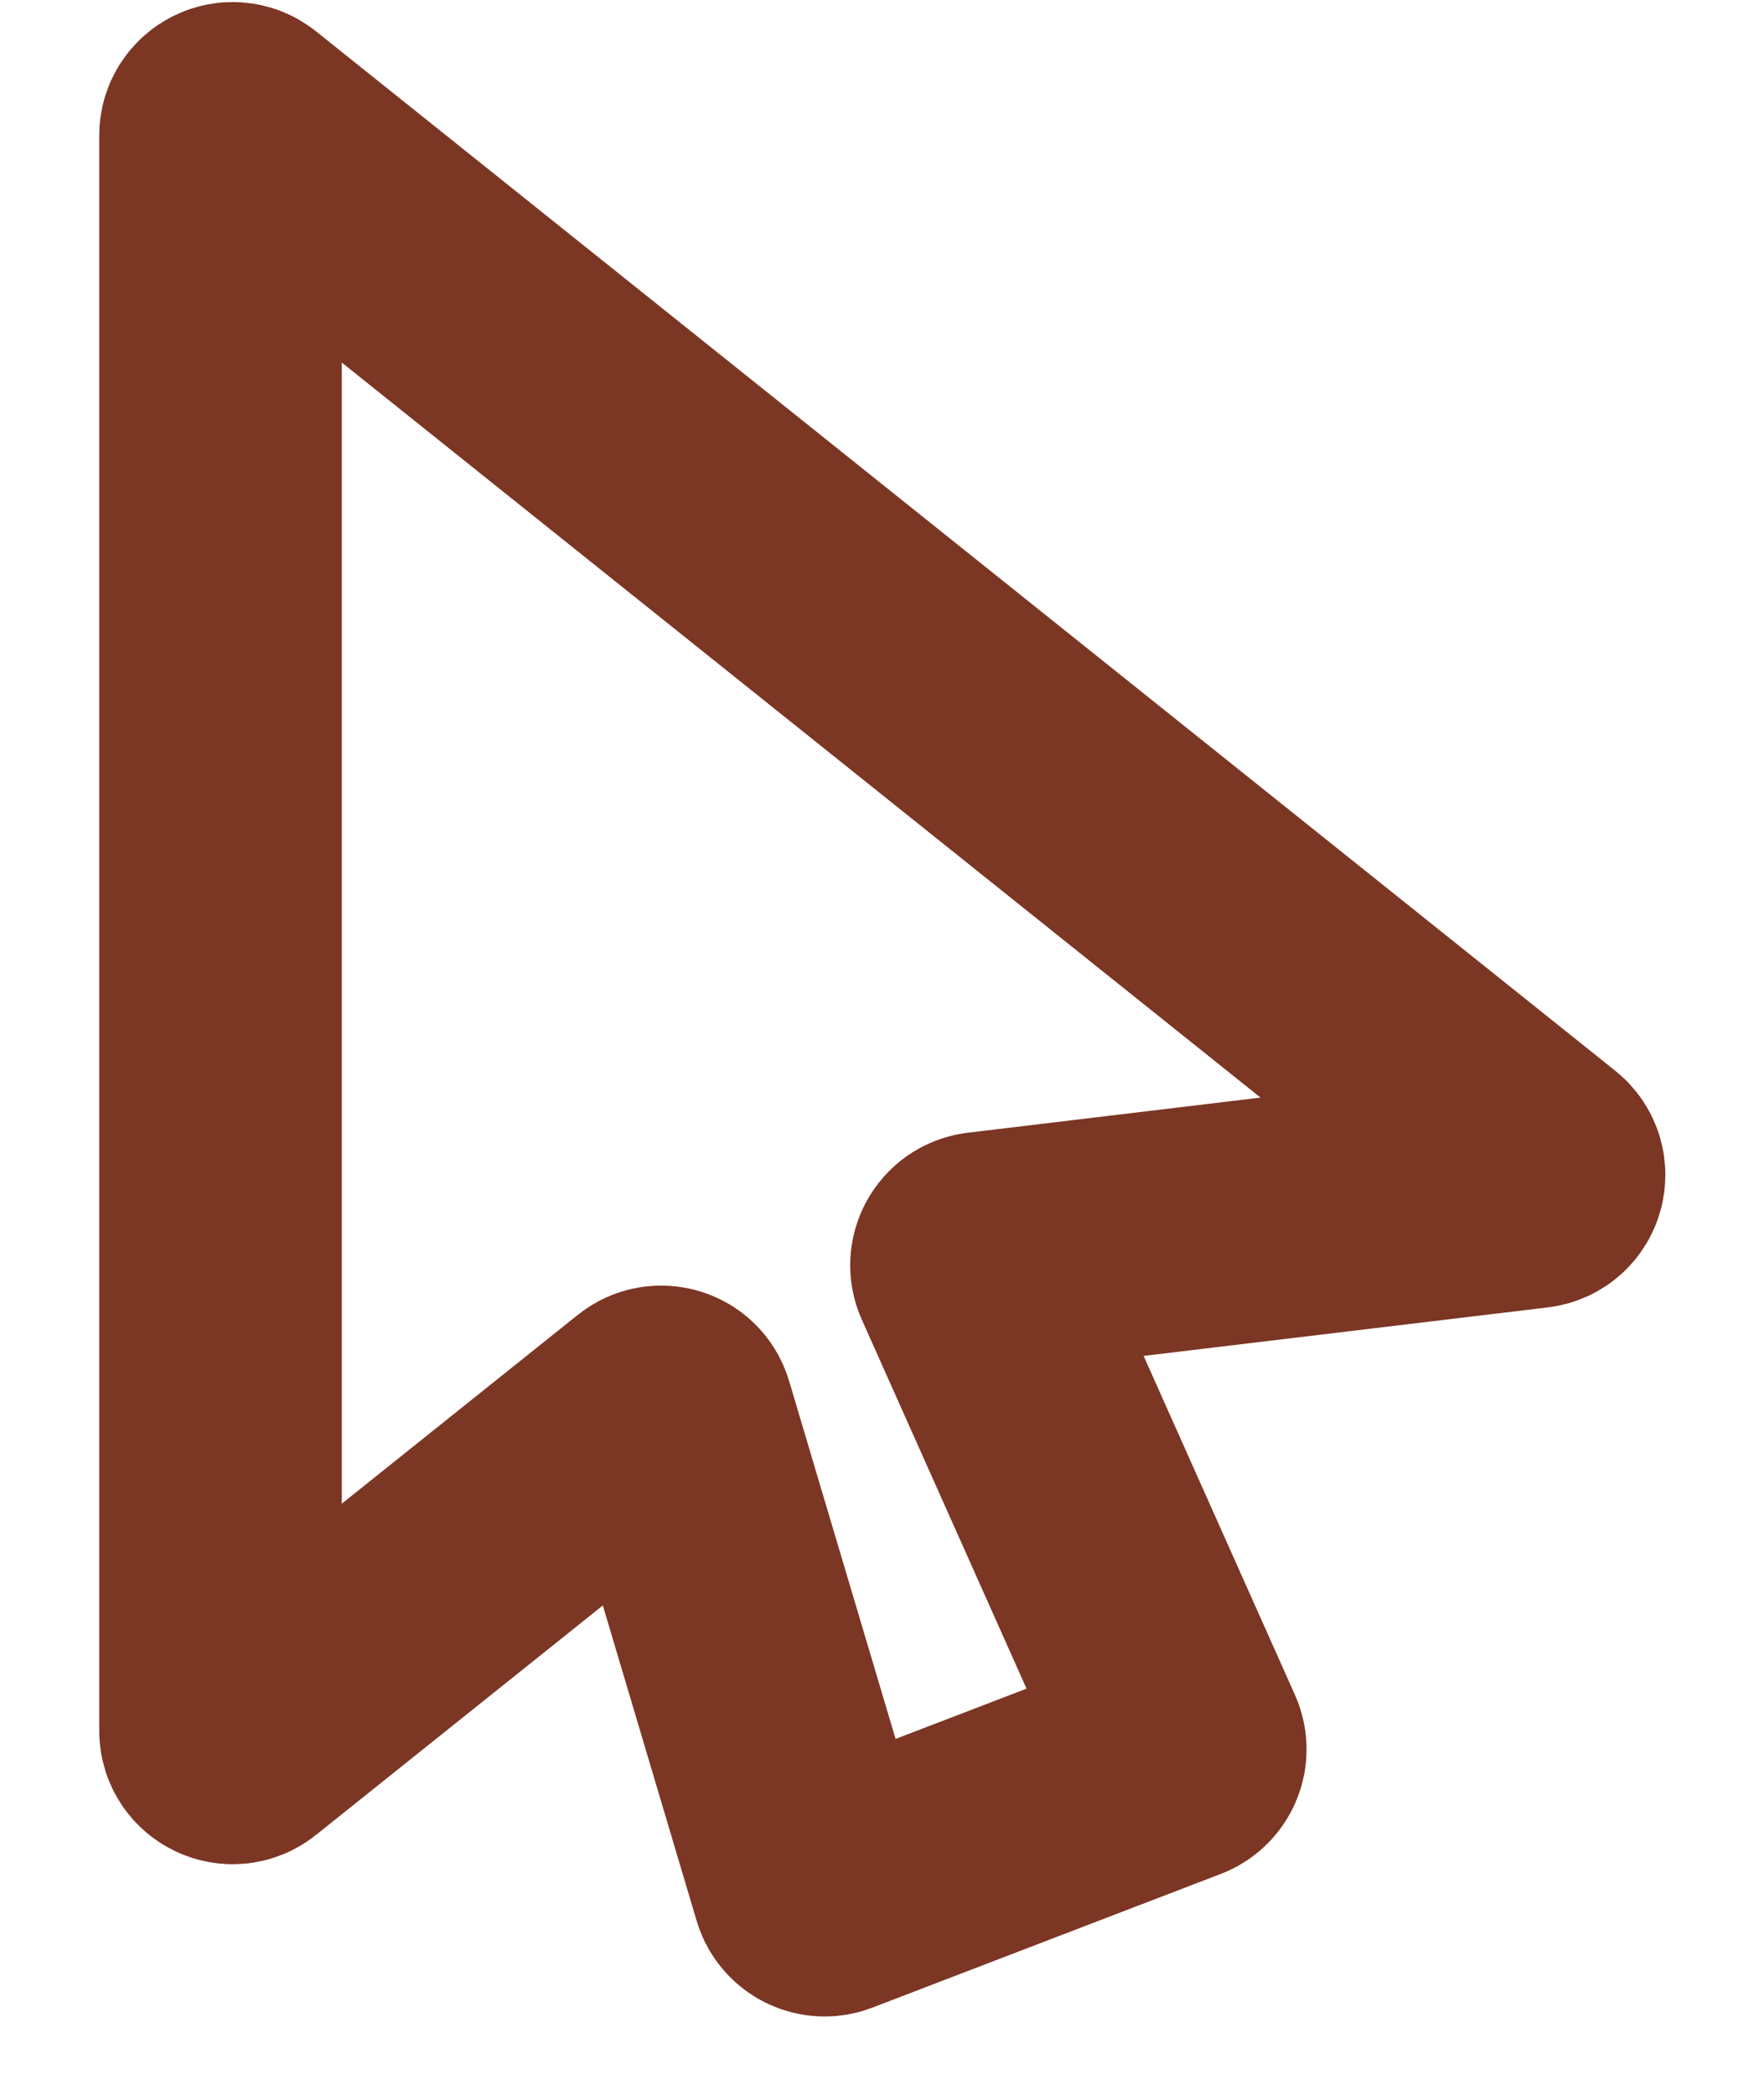 <?xml version="1.0" encoding="utf-8"?>
<svg xmlns="http://www.w3.org/2000/svg" fill="none" height="100%" overflow="visible" preserveAspectRatio="none" style="display: block;" viewBox="0 0 16 19" width="100%">
<path d="M2 1.229V15.698C2 15.79 2.107 15.842 2.179 15.784L5.929 12.784C5.99 12.736 6.081 12.764 6.103 12.839L7.374 17.111C7.393 17.172 7.459 17.205 7.519 17.182L10.68 15.969C10.739 15.946 10.767 15.879 10.741 15.821L8.821 11.52C8.791 11.453 8.835 11.375 8.909 11.366L13.908 10.766C14.005 10.755 14.04 10.632 13.964 10.571L2.179 1.143C2.107 1.085 2 1.137 2 1.229Z" id="Vector 180" stroke="#7C3624" stroke-width="2.2"/>
</svg>